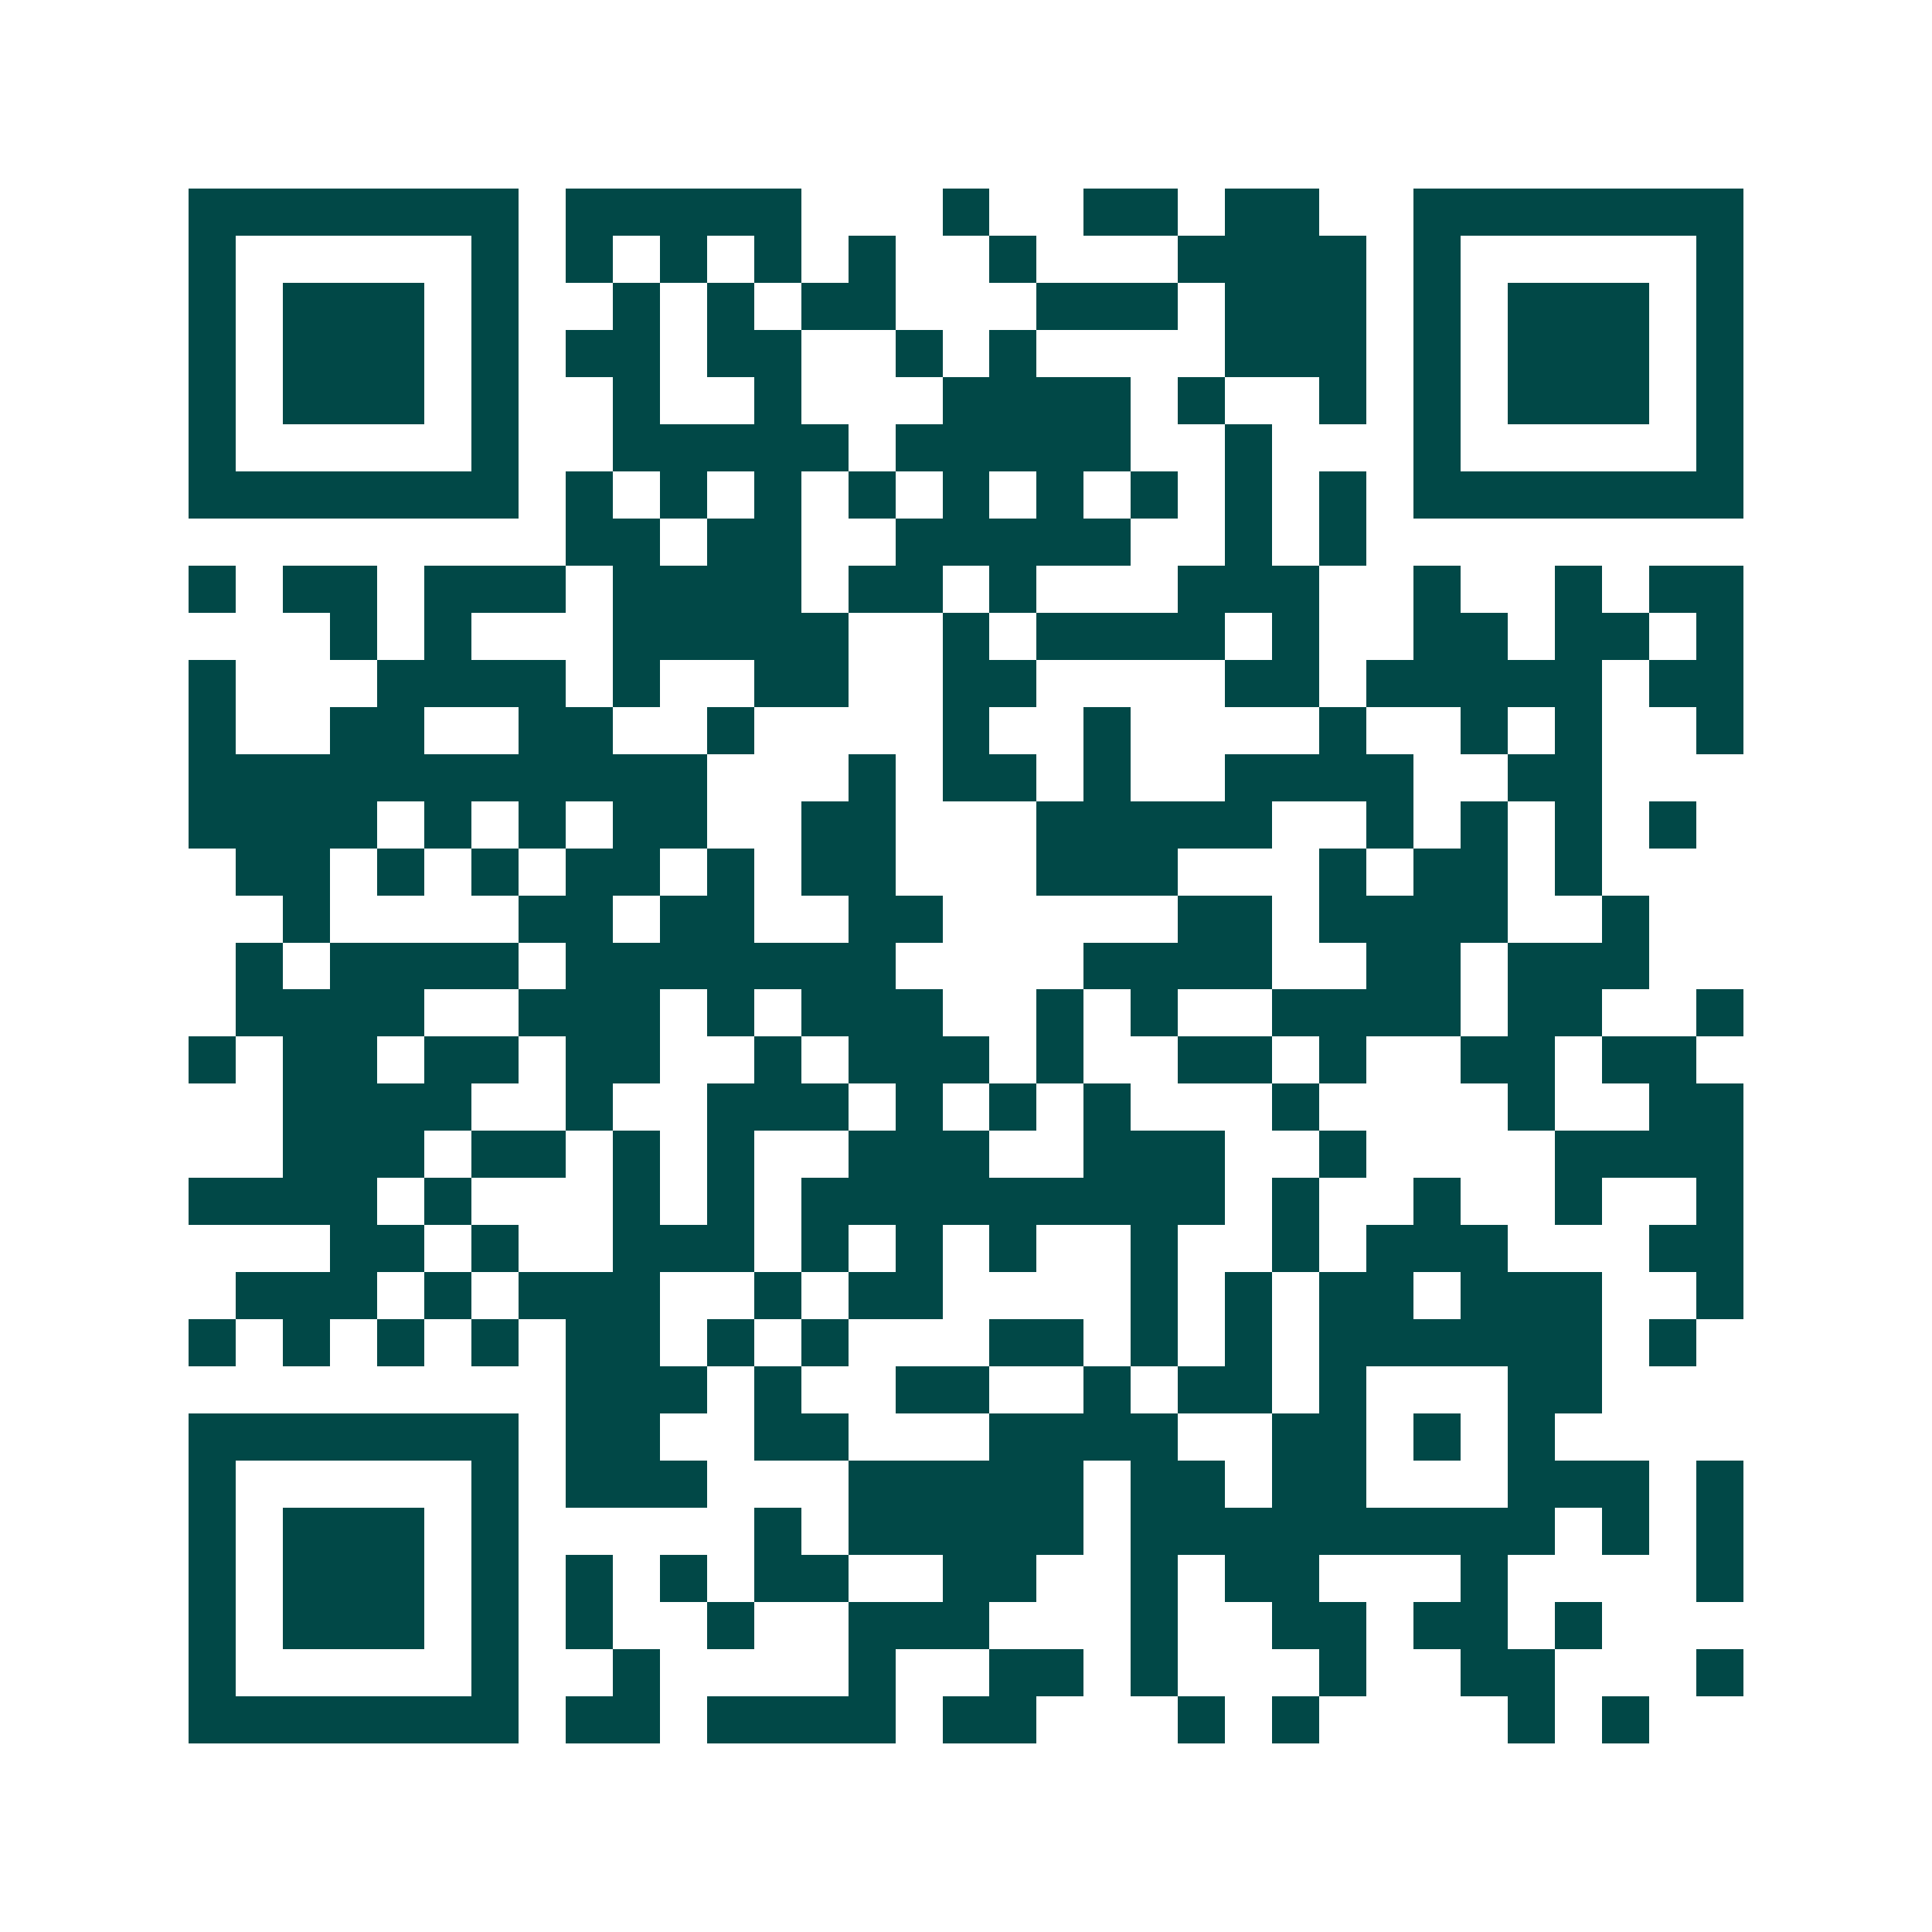 <svg xmlns="http://www.w3.org/2000/svg" width="200" height="200" viewBox="0 0 41 41" shape-rendering="crispEdges"><path fill="#ffffff" d="M0 0h41v41H0z"/><path stroke="#014847" d="M4 4.5h7m1 0h5m3 0h1m2 0h2m1 0h2m2 0h7M4 5.5h1m5 0h1m1 0h1m1 0h1m1 0h1m1 0h1m2 0h1m3 0h4m1 0h1m5 0h1M4 6.5h1m1 0h3m1 0h1m2 0h1m1 0h1m1 0h2m3 0h3m1 0h3m1 0h1m1 0h3m1 0h1M4 7.5h1m1 0h3m1 0h1m1 0h2m1 0h2m2 0h1m1 0h1m4 0h3m1 0h1m1 0h3m1 0h1M4 8.5h1m1 0h3m1 0h1m2 0h1m2 0h1m3 0h4m1 0h1m2 0h1m1 0h1m1 0h3m1 0h1M4 9.5h1m5 0h1m2 0h5m1 0h5m2 0h1m3 0h1m5 0h1M4 10.5h7m1 0h1m1 0h1m1 0h1m1 0h1m1 0h1m1 0h1m1 0h1m1 0h1m1 0h1m1 0h7M12 11.5h2m1 0h2m2 0h5m2 0h1m1 0h1M4 12.5h1m1 0h2m1 0h3m1 0h4m1 0h2m1 0h1m3 0h3m2 0h1m2 0h1m1 0h2M7 13.5h1m1 0h1m3 0h5m2 0h1m1 0h4m1 0h1m2 0h2m1 0h2m1 0h1M4 14.5h1m3 0h4m1 0h1m2 0h2m2 0h2m4 0h2m1 0h5m1 0h2M4 15.5h1m2 0h2m2 0h2m2 0h1m4 0h1m2 0h1m4 0h1m2 0h1m1 0h1m2 0h1M4 16.5h11m3 0h1m1 0h2m1 0h1m2 0h4m2 0h2M4 17.5h4m1 0h1m1 0h1m1 0h2m2 0h2m3 0h5m2 0h1m1 0h1m1 0h1m1 0h1M5 18.5h2m1 0h1m1 0h1m1 0h2m1 0h1m1 0h2m3 0h3m3 0h1m1 0h2m1 0h1M6 19.5h1m4 0h2m1 0h2m2 0h2m5 0h2m1 0h4m2 0h1M5 20.5h1m1 0h4m1 0h7m4 0h4m2 0h2m1 0h3M5 21.5h4m2 0h3m1 0h1m1 0h3m2 0h1m1 0h1m2 0h4m1 0h2m2 0h1M4 22.5h1m1 0h2m1 0h2m1 0h2m2 0h1m1 0h3m1 0h1m2 0h2m1 0h1m2 0h2m1 0h2M6 23.5h4m2 0h1m2 0h3m1 0h1m1 0h1m1 0h1m3 0h1m4 0h1m2 0h2M6 24.5h3m1 0h2m1 0h1m1 0h1m2 0h3m2 0h3m2 0h1m4 0h4M4 25.5h4m1 0h1m3 0h1m1 0h1m1 0h9m1 0h1m2 0h1m2 0h1m2 0h1M7 26.5h2m1 0h1m2 0h3m1 0h1m1 0h1m1 0h1m2 0h1m2 0h1m1 0h3m3 0h2M5 27.5h3m1 0h1m1 0h3m2 0h1m1 0h2m4 0h1m1 0h1m1 0h2m1 0h3m2 0h1M4 28.5h1m1 0h1m1 0h1m1 0h1m1 0h2m1 0h1m1 0h1m3 0h2m1 0h1m1 0h1m1 0h6m1 0h1M12 29.5h3m1 0h1m2 0h2m2 0h1m1 0h2m1 0h1m3 0h2M4 30.5h7m1 0h2m2 0h2m3 0h4m2 0h2m1 0h1m1 0h1M4 31.5h1m5 0h1m1 0h3m3 0h5m1 0h2m1 0h2m3 0h3m1 0h1M4 32.5h1m1 0h3m1 0h1m5 0h1m1 0h5m1 0h9m1 0h1m1 0h1M4 33.5h1m1 0h3m1 0h1m1 0h1m1 0h1m1 0h2m2 0h2m2 0h1m1 0h2m3 0h1m4 0h1M4 34.5h1m1 0h3m1 0h1m1 0h1m2 0h1m2 0h3m3 0h1m2 0h2m1 0h2m1 0h1M4 35.5h1m5 0h1m2 0h1m4 0h1m2 0h2m1 0h1m3 0h1m2 0h2m3 0h1M4 36.5h7m1 0h2m1 0h4m1 0h2m3 0h1m1 0h1m4 0h1m1 0h1"/></svg>
